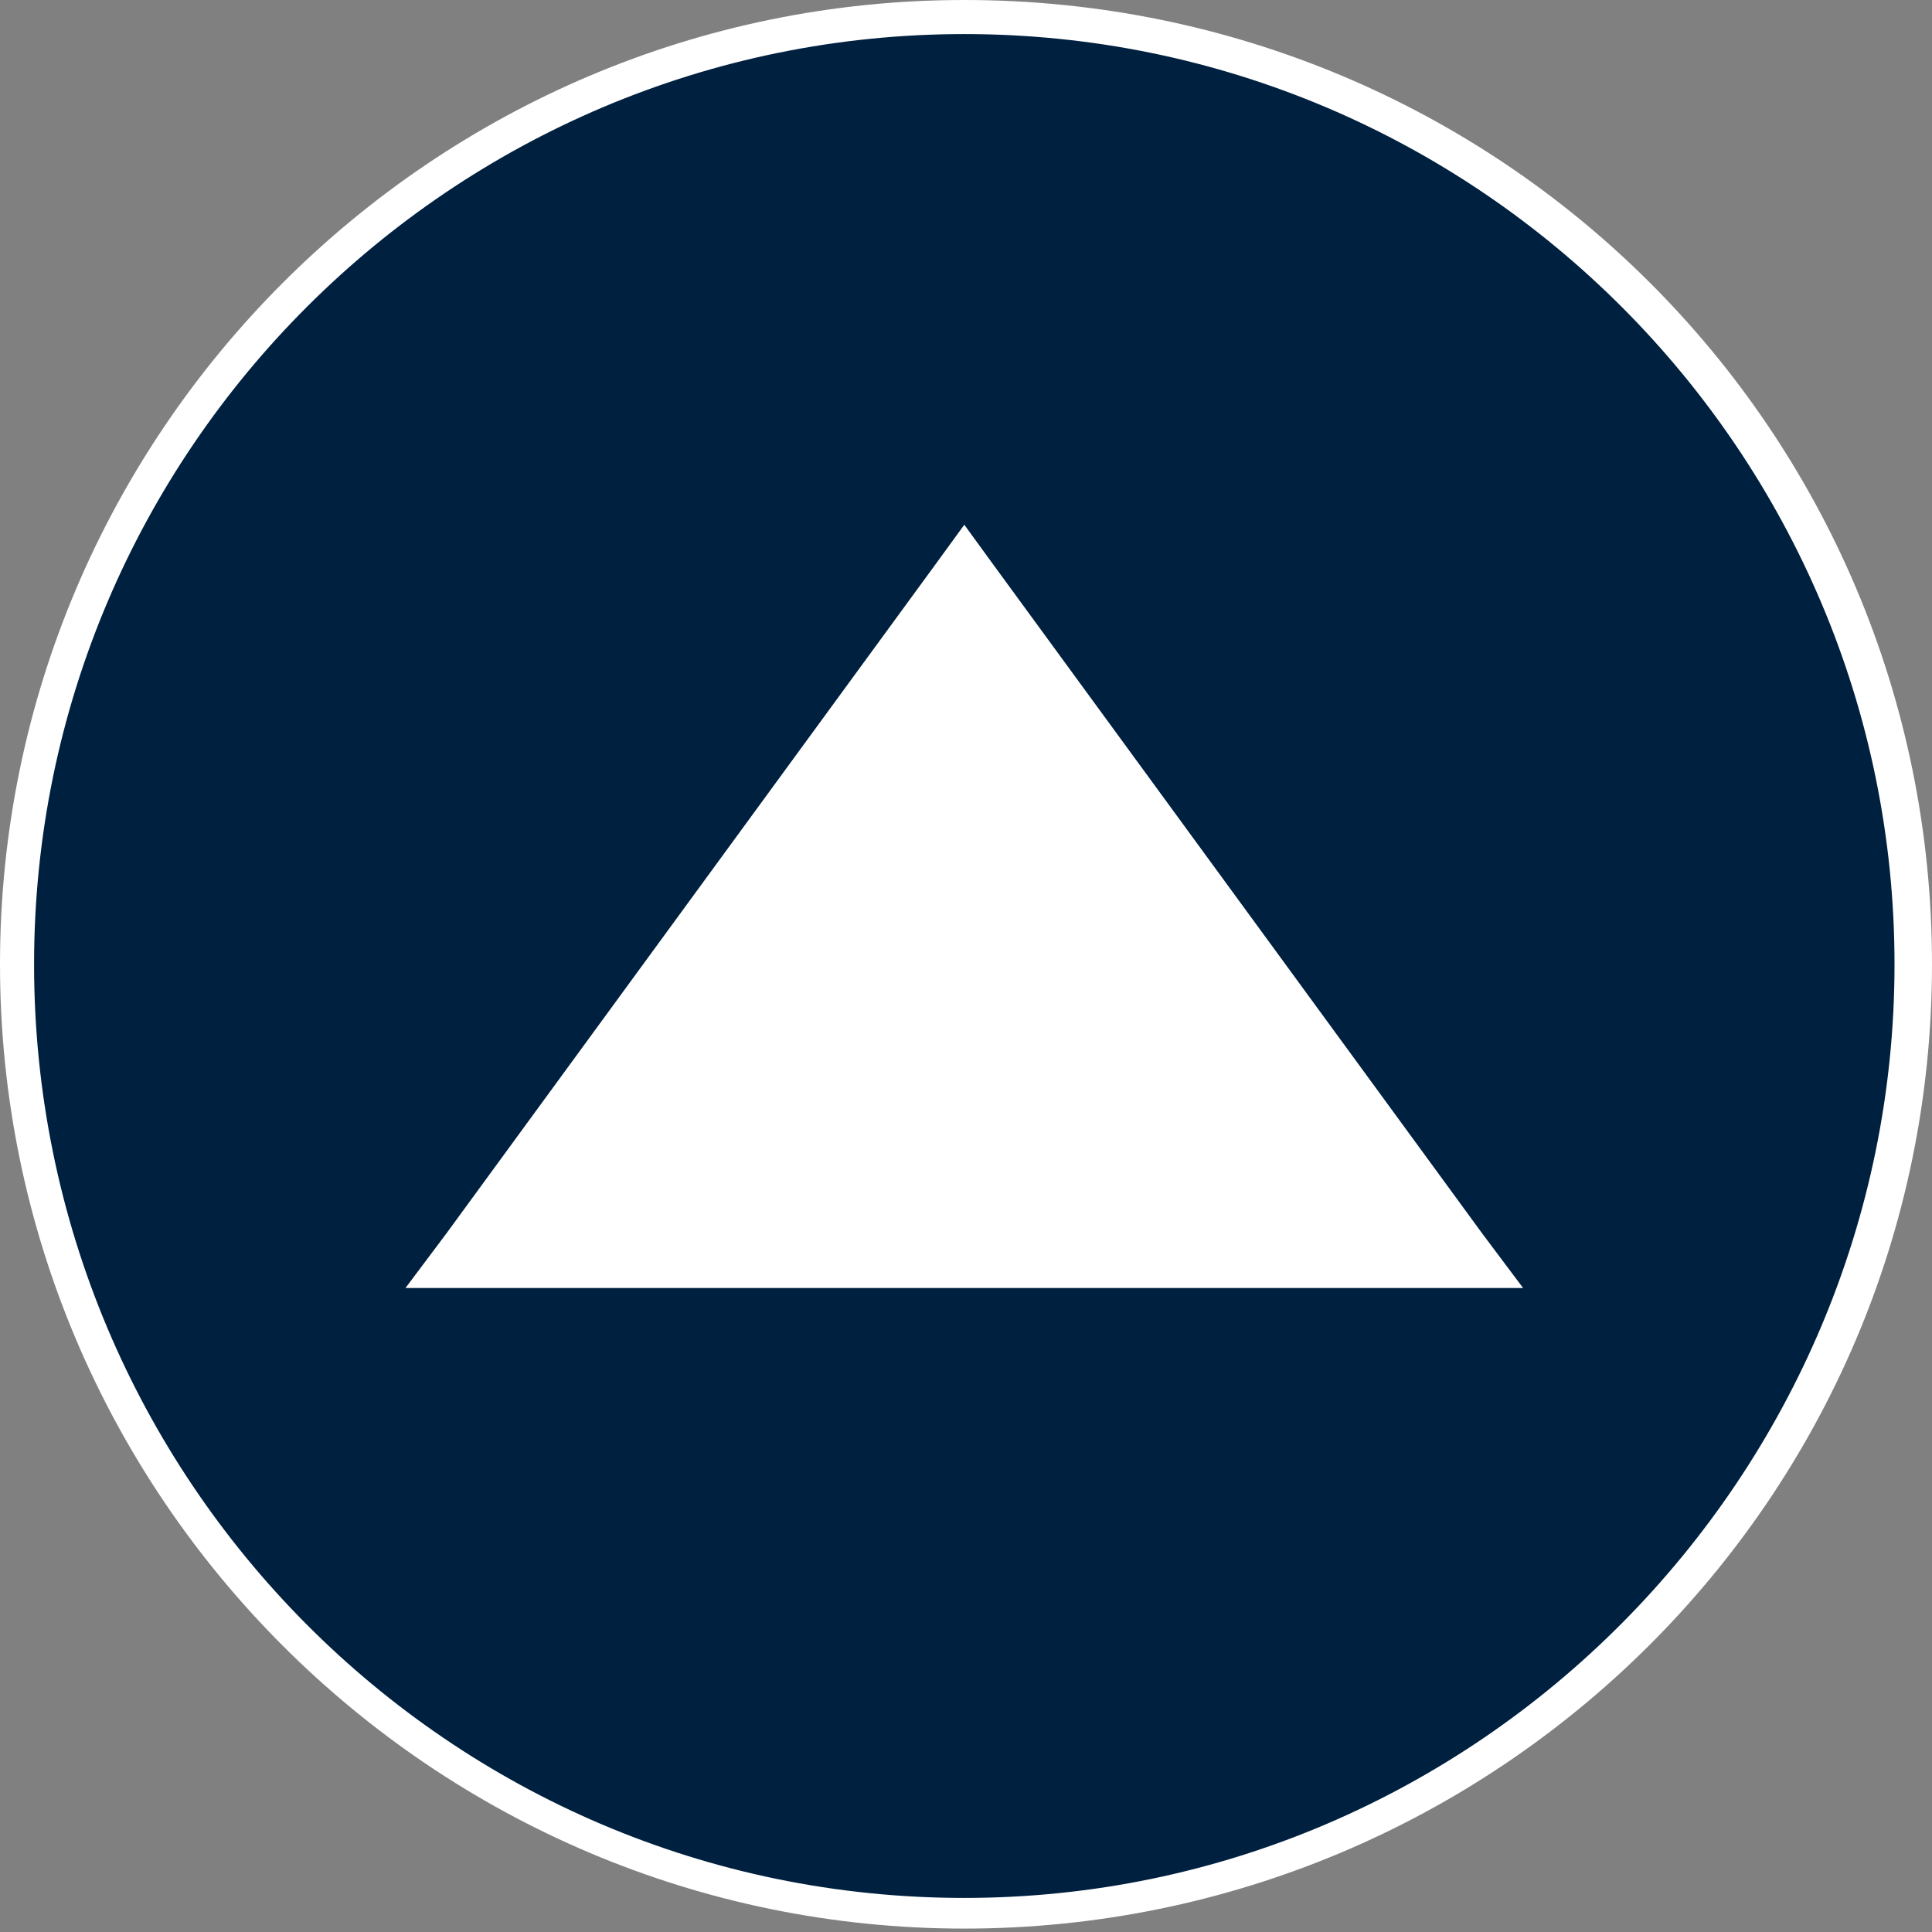 <?xml version="1.0" encoding="utf-8"?>
<!-- Generator: Adobe Illustrator 24.1.0, SVG Export Plug-In . SVG Version: 6.00 Build 0)  -->
<svg version="1.1" id="レイヤー_1" xmlns="http://www.w3.org/2000/svg" xmlns:xlink="http://www.w3.org/1999/xlink" x="0px"
	 y="0px" viewBox="0 0 56.7 56.7" style="enable-background:new 0 0 56.7 56.7;" xml:space="preserve">
<rect x="0" y="0" width="56.7" height="56.7" fill="#808080" stroke="none"/>
<style type="text/css">
	.st0{fill:#00203F;}
	.st1{fill:#FFFFFF;}
</style>
<g>
	<path class="st0" d="M28.3,56.2C13,56.2,0.5,43.7,0.5,28.3S13,0.5,28.3,0.5S56.2,13,56.2,28.3S43.7,56.2,28.3,56.2z"/>
	<path class="st1" d="M28.3,1c15.1,0,27.3,12.3,27.3,27.3S43.4,55.7,28.3,55.7S1,43.4,1,28.3S13.3,1,28.3,1 M28.3,0
		C12.7,0,0,12.7,0,28.3s12.7,28.3,28.3,28.3S56.7,44,56.7,28.3S44,0,28.3,0L28.3,0z"/>
</g>
<g>
	<path class="st1" d="M12.9,37.3h30.8l-15.4-21L12.9,37.3z"/>
	<path class="st1" d="M11.9,37.8h2h28.8h2l-1.2-1.6L29.1,16.5l-0.8-1.1l-0.8,1.1L13.1,36.2L11.9,37.8 M13.9,36.8l14.4-19.7
		l14.4,19.7H13.9L13.9,36.8z"/>
</g>
</svg>
